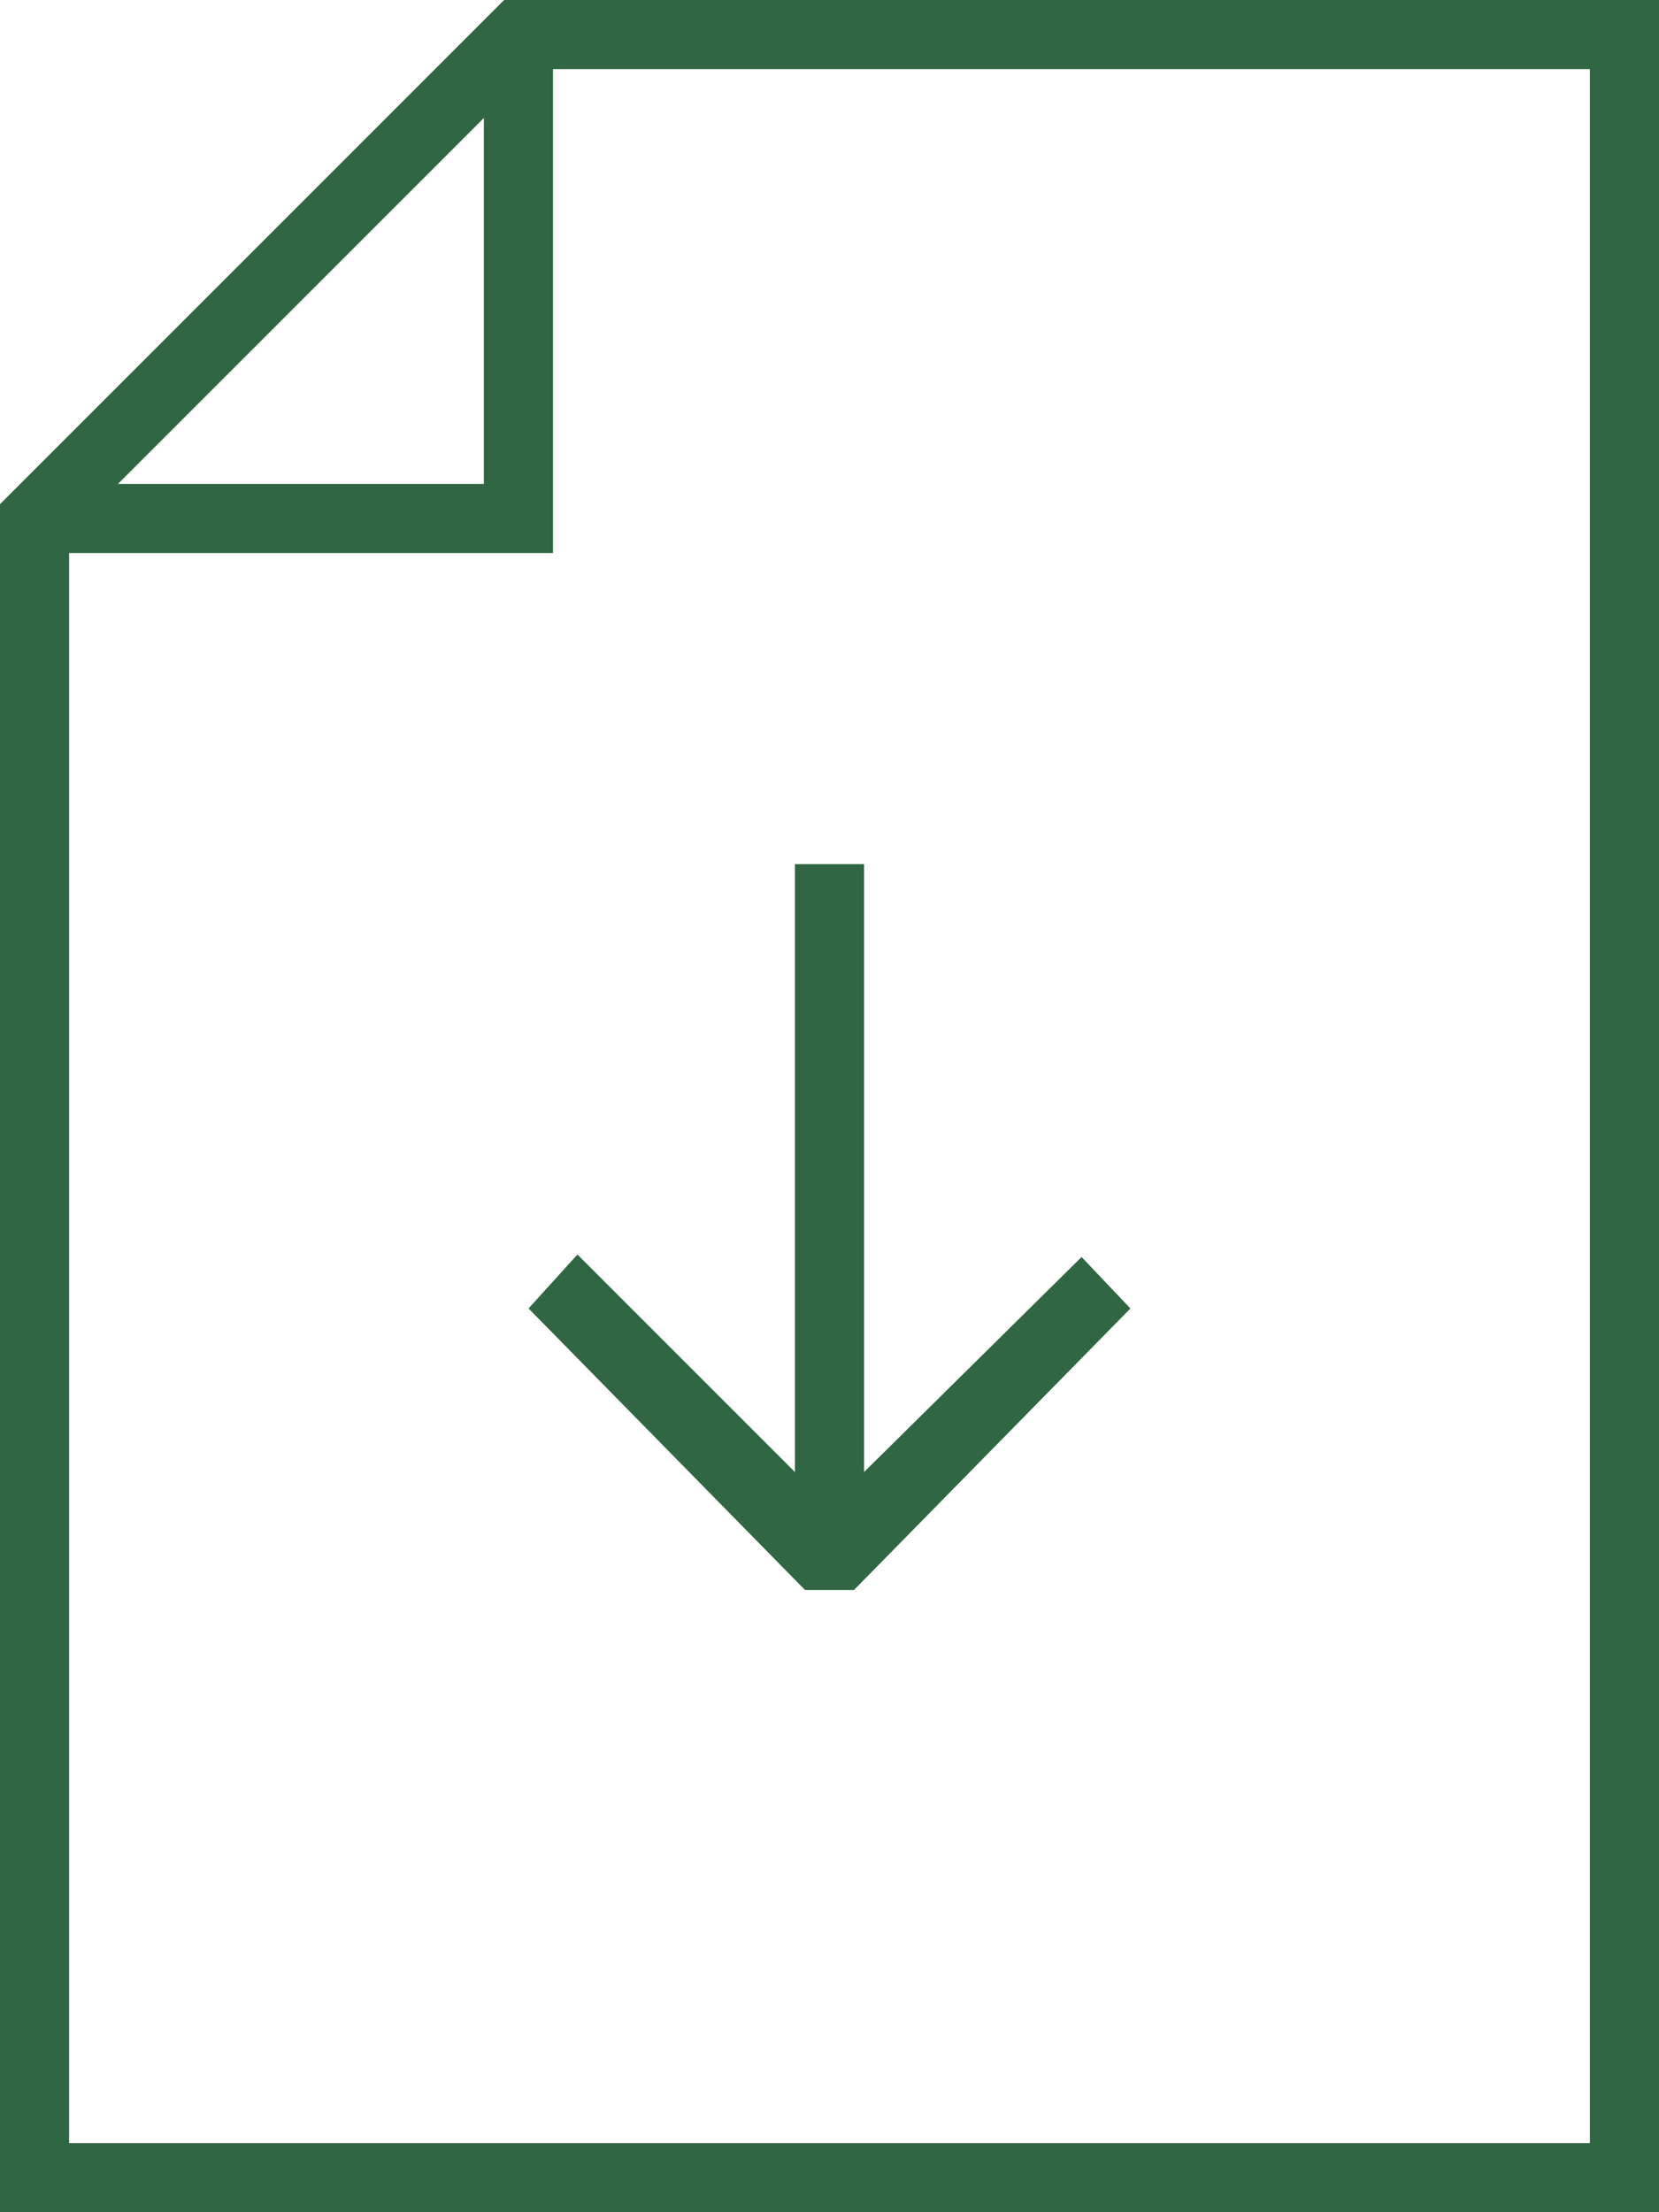 <?xml version="1.0" encoding="UTF-8"?>
<svg xmlns="http://www.w3.org/2000/svg" id="document" viewBox="8 0 48 64">
  <path fill="#306643" d="M56 0H22.586L8 14.586V64h48V0zM22 3.414V14H11.414L22 3.414zM54 62H10V16h14V2h30v60z"></path>
  <path fill="#306643" d="m24.707 36.293-1.414 1.561 8 8.146h1.414l8-8.146-1.414-1.488L33 42.586V25h-2v17.586z"></path>
</svg>
